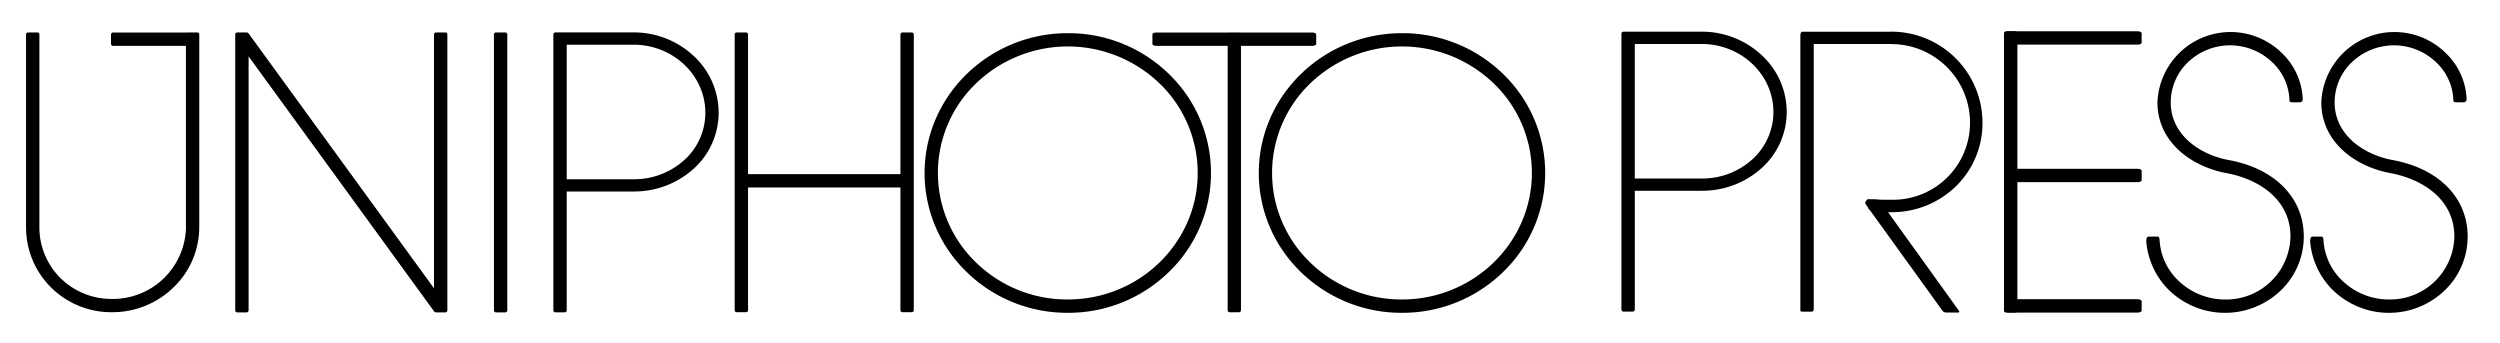 <svg height="52" viewBox="0 0 379 52" width="379" xmlns="http://www.w3.org/2000/svg"><path d="m0 0h379v52h-379z" fill="none"/><path d="m51.481 387.255a.317.317 0 0 0 -.3-.331h-1.426a.317.317 0 0 0 -.3.331v41.776a.318.318 0 0 0 .3.332h1.427a.318.318 0 0 0 .3-.332z" transform="translate(25.426 -382.006)"/><path d="m346.488 386.935h-11.035a.24.24 0 0 0 -.048-.011h-1.427a.255.255 0 0 0 -.048.011h-11.036c-.341 0-.621.134-.621.3v1.427c0 .164.28.3.621.3h10.785v40.048a.318.318 0 0 0 .3.333h1.421a.318.318 0 0 0 .3-.333v-40.051h10.785c.341 0 .62-.134.62-.3v-1.427c.003-.163-.276-.297-.617-.297z" transform="translate(-147.567 -382.006)"/><path d="m176.051 386.924h-1.428a.318.318 0 0 0 -.3.331v21.145h-23.1v-21.145a.317.317 0 0 0 -.3-.331h-1.427a.318.318 0 0 0 -.3.331v41.751a.318.318 0 0 0 .3.333h1.427a.318.318 0 0 0 .3-.333v-18.58h23.1v18.581a.318.318 0 0 0 .3.333h1.428a.318.318 0 0 0 .3-.333v-41.752a.318.318 0 0 0 -.3-.331z" transform="translate(-37.819 -382.006)"/><path d="m-25.86 386.924h-1.428a.317.317 0 0 0 -.3.331v38.46l-28.112-38.641a.337.337 0 0 0 -.265-.144c-.011 0-.02-.007-.031-.007h-1.427a.317.317 0 0 0 -.3.331v41.776a.318.318 0 0 0 .3.332h1.427a.318.318 0 0 0 .3-.332v-38.47l28.11 38.641a.347.347 0 0 0 .159.121.272.272 0 0 0 .136.042h1.428a.318.318 0 0 0 .3-.332v-41.777a.318.318 0 0 0 -.297-.331z" transform="translate(93.384 -382.006)"/><path d="m-118.137 416.428v-29.173a.317.317 0 0 0 -.3-.331h-1.427a.246.246 0 0 0 -.048.011h-11.274a.317.317 0 0 0 -.332.3v1.427a.318.318 0 0 0 .332.3h11.024v27.467a.294.294 0 0 0 .009.048 11.081 11.081 0 0 1 -11.23 10.848 10.968 10.968 0 0 1 -7.823-3.193 10.809 10.809 0 0 1 -3.168-7.692.1.1 0 0 0 0-.011v-29.174a.317.317 0 0 0 -.3-.331h-1.426a.317.317 0 0 0 -.3.331v29.171a.3.3 0 0 0 .007.036 12.814 12.814 0 0 0 3.757 9.093 12.974 12.974 0 0 0 9.249 3.783 13.314 13.314 0 0 0 9.487-3.9 12.675 12.675 0 0 0 3.76-9.011z" transform="translate(148.346 -382.006)"/><path d="m249.589 429.621a21.8 21.8 0 0 0 15.534-6.39 20.839 20.839 0 0 0 0-29.612 21.805 21.805 0 0 0 -15.534-6.389c-11.971 0-21.71 9.508-21.71 21.2a20.824 20.824 0 0 0 6.175 14.806 21.8 21.8 0 0 0 15.535 6.385zm-19.693-21.2a18.82 18.82 0 0 1 5.584-13.38 20.062 20.062 0 0 1 28.218 0 18.821 18.821 0 0 1 5.584 13.38c0 10.576-8.834 19.179-19.692 19.179a19.8 19.8 0 0 1 -14.109-5.8 18.818 18.818 0 0 1 -5.581-13.375z" transform="translate(-87.712 -382.2)"/><path d="m388.05 429.621a21.8 21.8 0 0 0 15.535-6.39 20.839 20.839 0 0 0 0-29.612 21.806 21.806 0 0 0 -15.535-6.389c-11.971 0-21.709 9.508-21.709 21.2a20.824 20.824 0 0 0 6.175 14.806 21.8 21.8 0 0 0 15.534 6.385zm-19.693-21.2a18.819 18.819 0 0 1 5.584-13.38 20.062 20.062 0 0 1 28.217 0 18.819 18.819 0 0 1 5.584 13.38c0 10.576-8.834 19.179-19.693 19.179a19.8 19.8 0 0 1 -14.109-5.8 18.817 18.817 0 0 1 -5.582-13.375z" transform="translate(-175.51 -382.2)"/><path d="m95.232 390.375a13.273 13.273 0 0 0 -9.011-3.461h-11.845a.317.317 0 0 0 -.3.332v41.776a.318.318 0 0 0 .3.332h1.424a.318.318 0 0 0 .3-.332v-17.99h10.12c.013 0 .024 0 .036-.005a13.42 13.42 0 0 0 9.093-3.45 11.428 11.428 0 0 0 3.783-8.491 11.736 11.736 0 0 0 -3.9-8.711zm-1.309 15.892a11.322 11.322 0 0 1 -7.692 2.908h-.011-10.12v-20.39h10.12a.354.354 0 0 0 .048-.008c5.986.024 10.848 4.639 10.848 10.31a9.665 9.665 0 0 1 -3.192 7.18z" transform="translate(9.814 -382)"/><path d="m736.075 418.381a9.168 9.168 0 0 0 2.769 5.992 10.186 10.186 0 0 0 7.148 2.927 9.745 9.745 0 0 0 9.917-9.54c0-5.781-5.019-8.761-9.717-9.623-5.2-.954-10.449-4.639-10.449-10.718a11.092 11.092 0 0 1 18.926-7.419 10.218 10.218 0 0 1 3.1 6.916c0 .448-.327.5-.56.493s-.407 0-.915 0-.543-.146-.542-.392a8.192 8.192 0 0 0 -2.511-5.591 9.248 9.248 0 0 0 -12.971 0 8.438 8.438 0 0 0 -2.512 6c0 4.919 4.419 7.931 8.8 8.735 7.013 1.287 11.37 5.734 11.37 11.606a11.312 11.312 0 0 1 -3.36 8.039 12.208 12.208 0 0 1 -17.148 0 11.743 11.743 0 0 1 -3.36-7.172c-.045-.488.093-.875.317-.868s1.2-.007 1.387 0 .286.165.311.615z" transform="translate(-408.674 -381.897)"/><path d="m803.973 418.381a9.165 9.165 0 0 0 2.77 5.992 10.184 10.184 0 0 0 7.148 2.927 9.745 9.745 0 0 0 9.917-9.54c0-5.781-5.019-8.761-9.717-9.623-5.2-.954-10.449-4.639-10.449-10.718a11.092 11.092 0 0 1 18.925-7.419 10.219 10.219 0 0 1 3.1 6.916c.005.448-.327.5-.56.493s-.407 0-.915 0-.542-.146-.541-.392a8.191 8.191 0 0 0 -2.512-5.591 9.248 9.248 0 0 0 -12.972 0 8.438 8.438 0 0 0 -2.511 6c0 4.919 4.418 7.931 8.8 8.735 7.013 1.287 11.369 5.734 11.369 11.606a11.31 11.31 0 0 1 -3.36 8.039 12.208 12.208 0 0 1 -17.148 0 11.738 11.738 0 0 1 -3.36-7.172c-.045-.488.093-.875.317-.868s1.2-.007 1.386 0 .287.165.313.615z" transform="translate(-451.728 -381.897)"/><path d="m695.525 499.482c.341 0 .621-.134.621-.3v-1.428c0-.164-.28-.3-.621-.3h-19.525c-.341 0-.62.134-.62.3v1.428c0 .164.28.3.62.3z" transform="translate(-371.47 -452.095)"/><path d="m695.525 388.467c.341 0 .621-.135.621-.3v-1.427c0-.165-.28-.3-.621-.3h-19.525c-.341 0-.62.135-.62.3v1.427c0 .164.28.3.62.3z" transform="translate(-371.47 -381.701)"/><path d="m695.525 445.449c.341 0 .621-.135.621-.3v-1.428c0-.164-.28-.3-.621-.3h-19.525c-.341 0-.62.135-.62.3v1.428c0 .164.28.3.62.3z" transform="translate(-371.47 -417.833)"/><path d="m677.138 386.791a.318.318 0 0 0 -.3-.332h-1.427a.318.318 0 0 0 -.3.332v41.975a.317.317 0 0 0 .3.331h1.427a.317.317 0 0 0 .3-.331z" transform="translate(-371.302 -381.712)"/><path d="m537.752 390.072a13.276 13.276 0 0 0 -9.012-3.461h-11.845a.317.317 0 0 0 -.3.332v41.775a.317.317 0 0 0 .3.332h1.427a.317.317 0 0 0 .3-.332v-17.989h10.119c.013 0 .024 0 .036-.006a13.414 13.414 0 0 0 9.093-3.45 11.43 11.43 0 0 0 3.783-8.491 11.737 11.737 0 0 0 -3.901-8.71zm-1.309 15.892a11.322 11.322 0 0 1 -7.692 2.908h-.011-10.12v-20.391h10.119a.423.423 0 0 0 .048-.008c5.986.024 10.847 4.639 10.847 10.309a9.661 9.661 0 0 1 -3.192 7.182z" transform="translate(-270.786 -381.808)"/><path d="m604.029 413.971h.488a13.892 13.892 0 0 0 9.91-4.043 13.34 13.34 0 0 0 3.914-9.5 13.823 13.823 0 0 0 -13.823-13.828c-.025 0-.048.005-.072.007h-13.414c-.164 0-.3.149-.3.7v41.775c0-.186.135-.037.3-.037h1.427a.318.318 0 0 0 .3-.332v-40.241h11.647a.94.94 0 0 0 .112.011 11.937 11.937 0 0 1 11.937 11.937 11.676 11.676 0 0 1 -11.937 11.661h-.716a15.71 15.71 0 0 1 -1.863-.086.922.922 0 0 0 -.257.019c-.155-.008-.313-.014-.447-.014-.346 0-.372.031-.372.031-.116.141-.326.43-.3.526a1.7 1.7 0 0 0 .236.443l.181.25a.942.942 0 0 0 .309.428l10.986 15.233a.733.733 0 0 0 .526.269h1.833c.183 0 .245-.121.138-.269z" transform="translate(-317.797 -381.799)"/></svg>